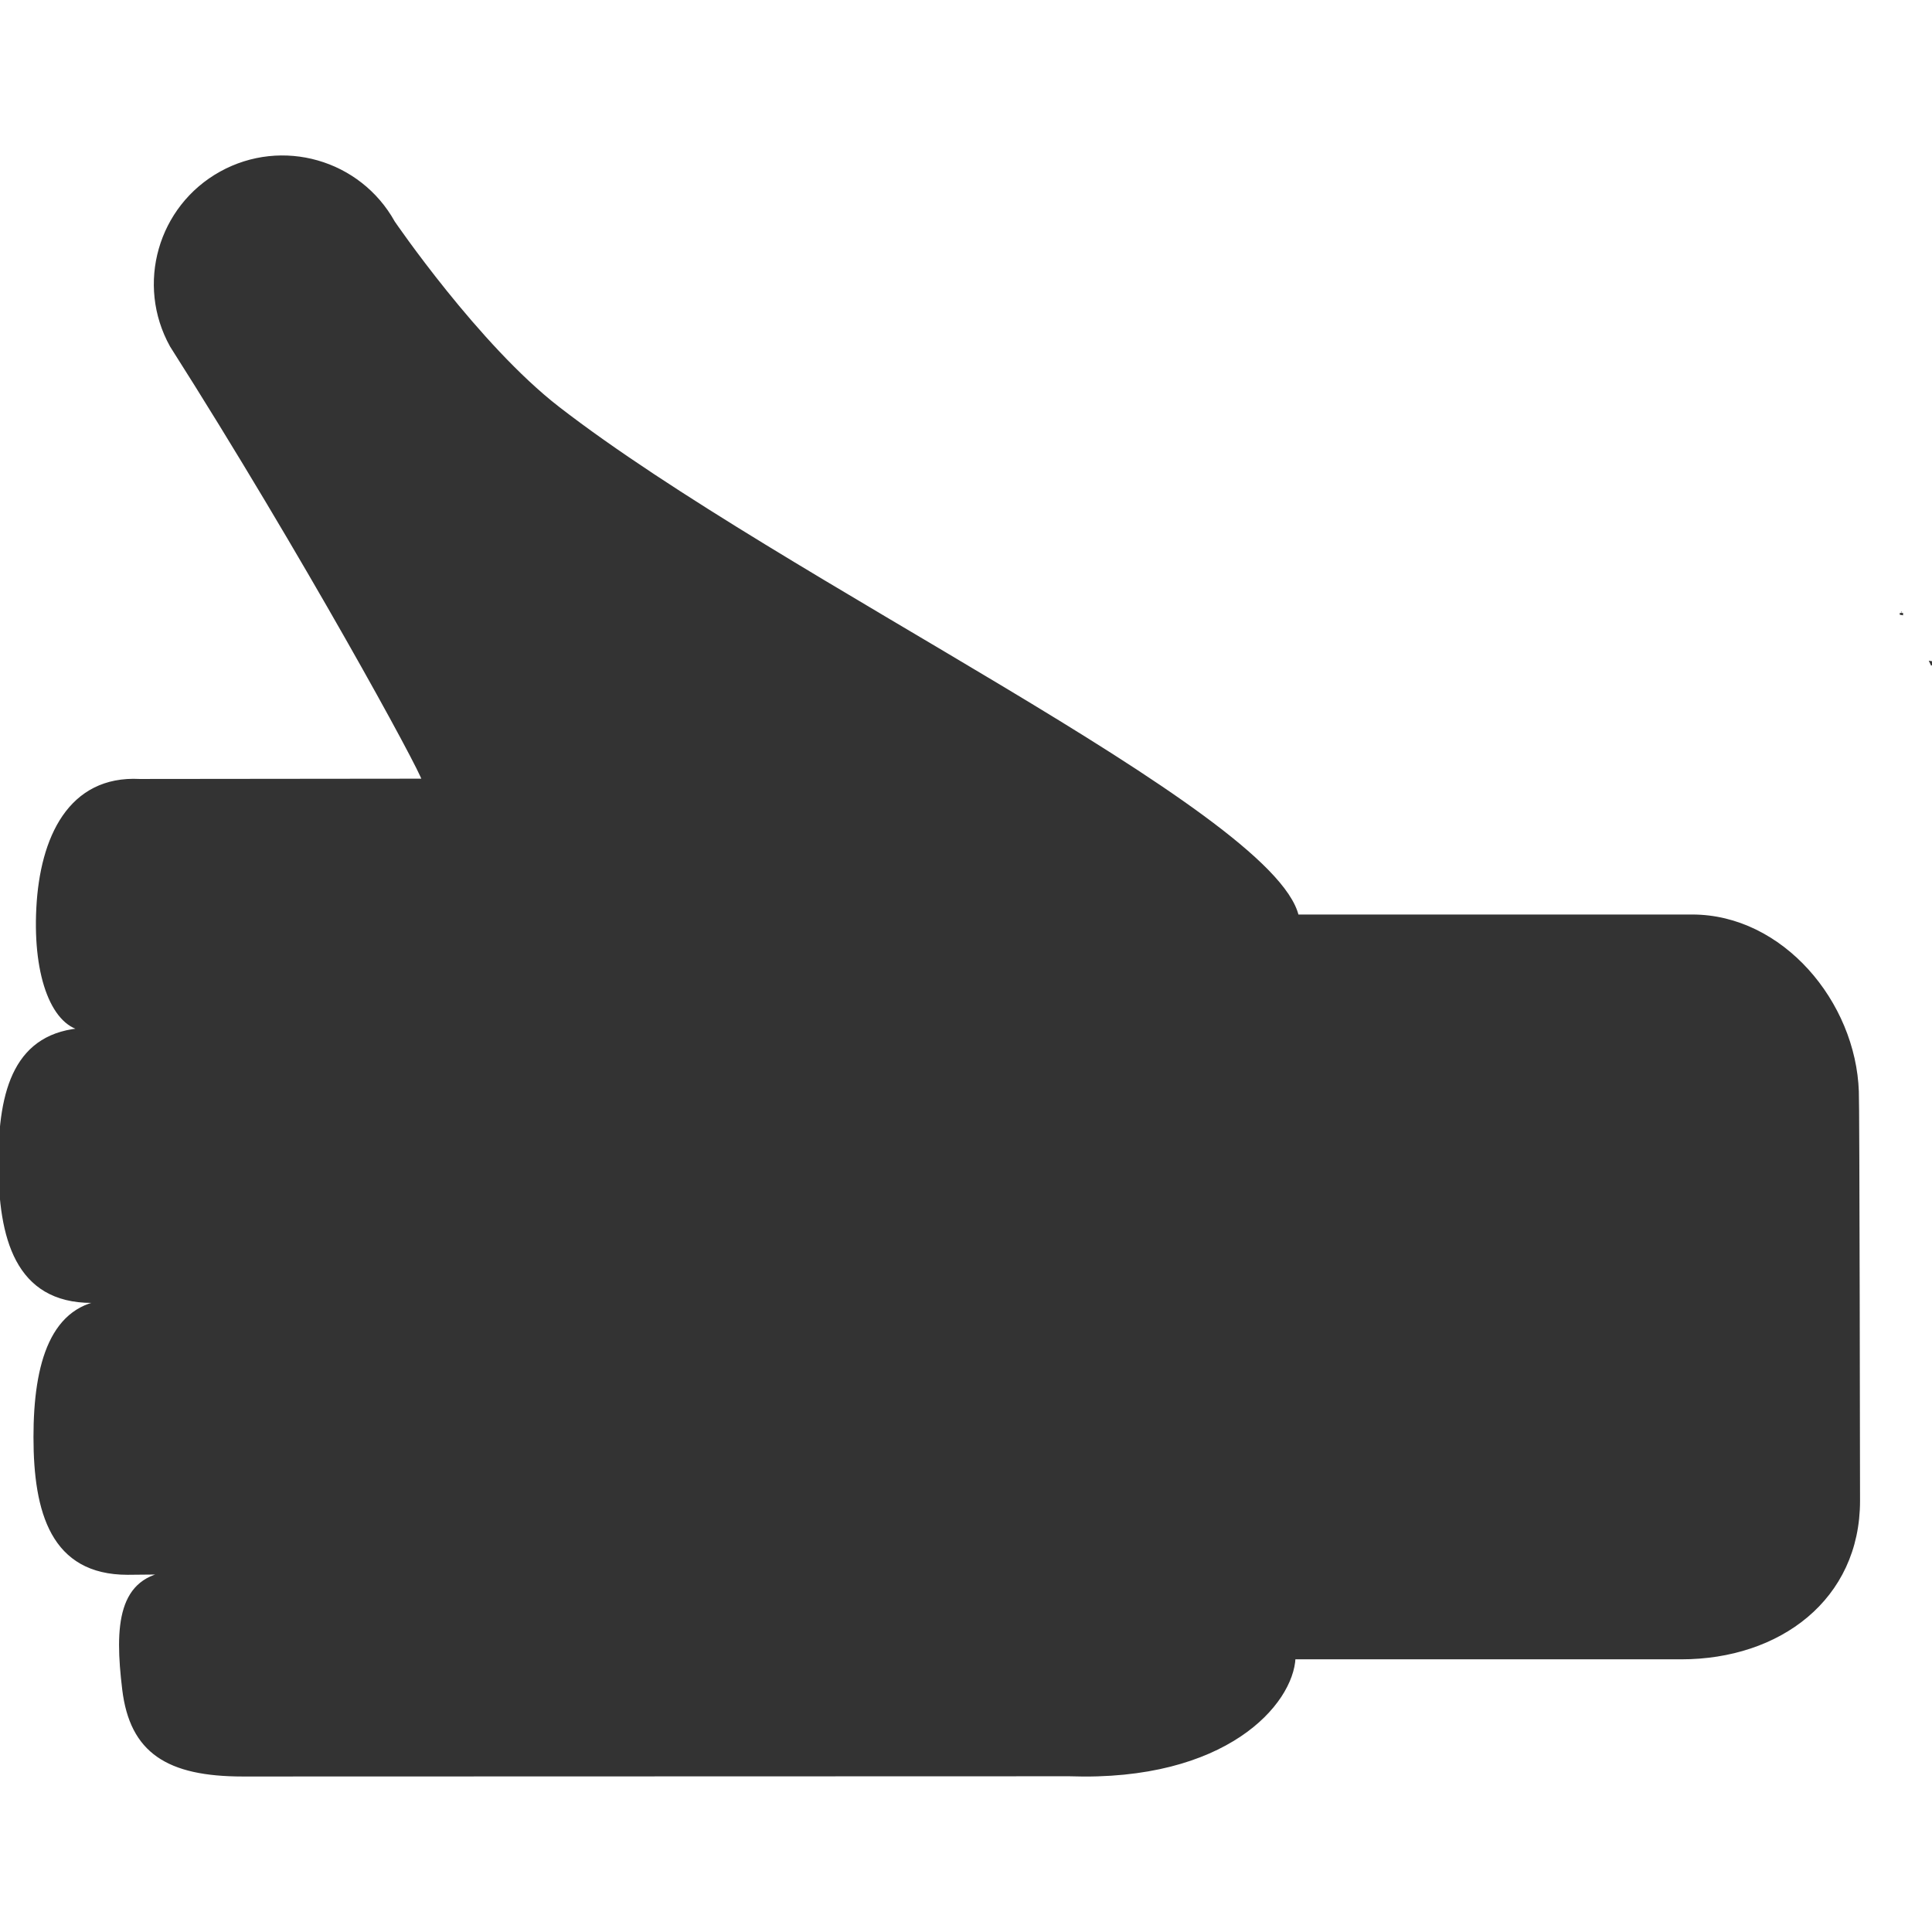 <svg xmlns="http://www.w3.org/2000/svg" xmlns:xlink="http://www.w3.org/1999/xlink" fill="#333" version="1.1" id="Capa_1" width="64px" height="64px" viewBox="0 0 593.909 593.909" xml:space="preserve" stroke="#333">

<g id="SVGRepo_bgCarrier" stroke-width="0"/>

<g id="SVGRepo_tracerCarrier" stroke-linecap="round" stroke-linejoin="round"/>

<g id="SVGRepo_iconCarrier"> <g> <g> <path d="M593.839,203.89l-0.025-0.053c0.03,0.007,0.062,0.015,0.096,0.019C593.887,203.87,593.859,203.876,593.839,203.89z"/> <path d="M584.516,188.46c-0.003-0.001-0.005-0.001-0.006-0.001c0.001-0.016,0.006-0.032,0.006-0.047V188.46z"/> </g> <path d="M0,357.421c0-22.354,4.844-39.838,26.086-40.955c-9.443-0.916-15.547-15.826-14.416-37.359 c1.113-21.524,9.762-40.27,31.287-39.148l87.254-0.09c-0.227-2.533-36.807-69.609-77.5-133.599 c-10.475-18.842-3.688-42.597,15.156-53.067c18.842-10.461,42.592-3.677,53.066,15.165c0,0,25.904,37.938,50.566,57.049 c68.898,53.373,219.687,124.05,227.258,156.212H520.22c27.475,0,49.791,26.542,50.704,53.993 c0.21,1.833,0.364,125.724,0.364,125.724c0,30.078-24.379,48.241-54.463,48.241h-119.07c-0.631,13.981-20.903,37.636-69.062,35.948 l-254.029,0.072c-23.104,0-34.262-7.131-36.59-26.264c-2.379-19.601-1.449-34.44,14.855-35.873l-13.695,0.132 c-23.102,0-28.441-18.722-28.441-41.833c0-22.725,5.209-40.604,22.748-41.744H28.23C5.119,400.026,0,380.523,0,357.421z"/> </g> </g>

</svg>